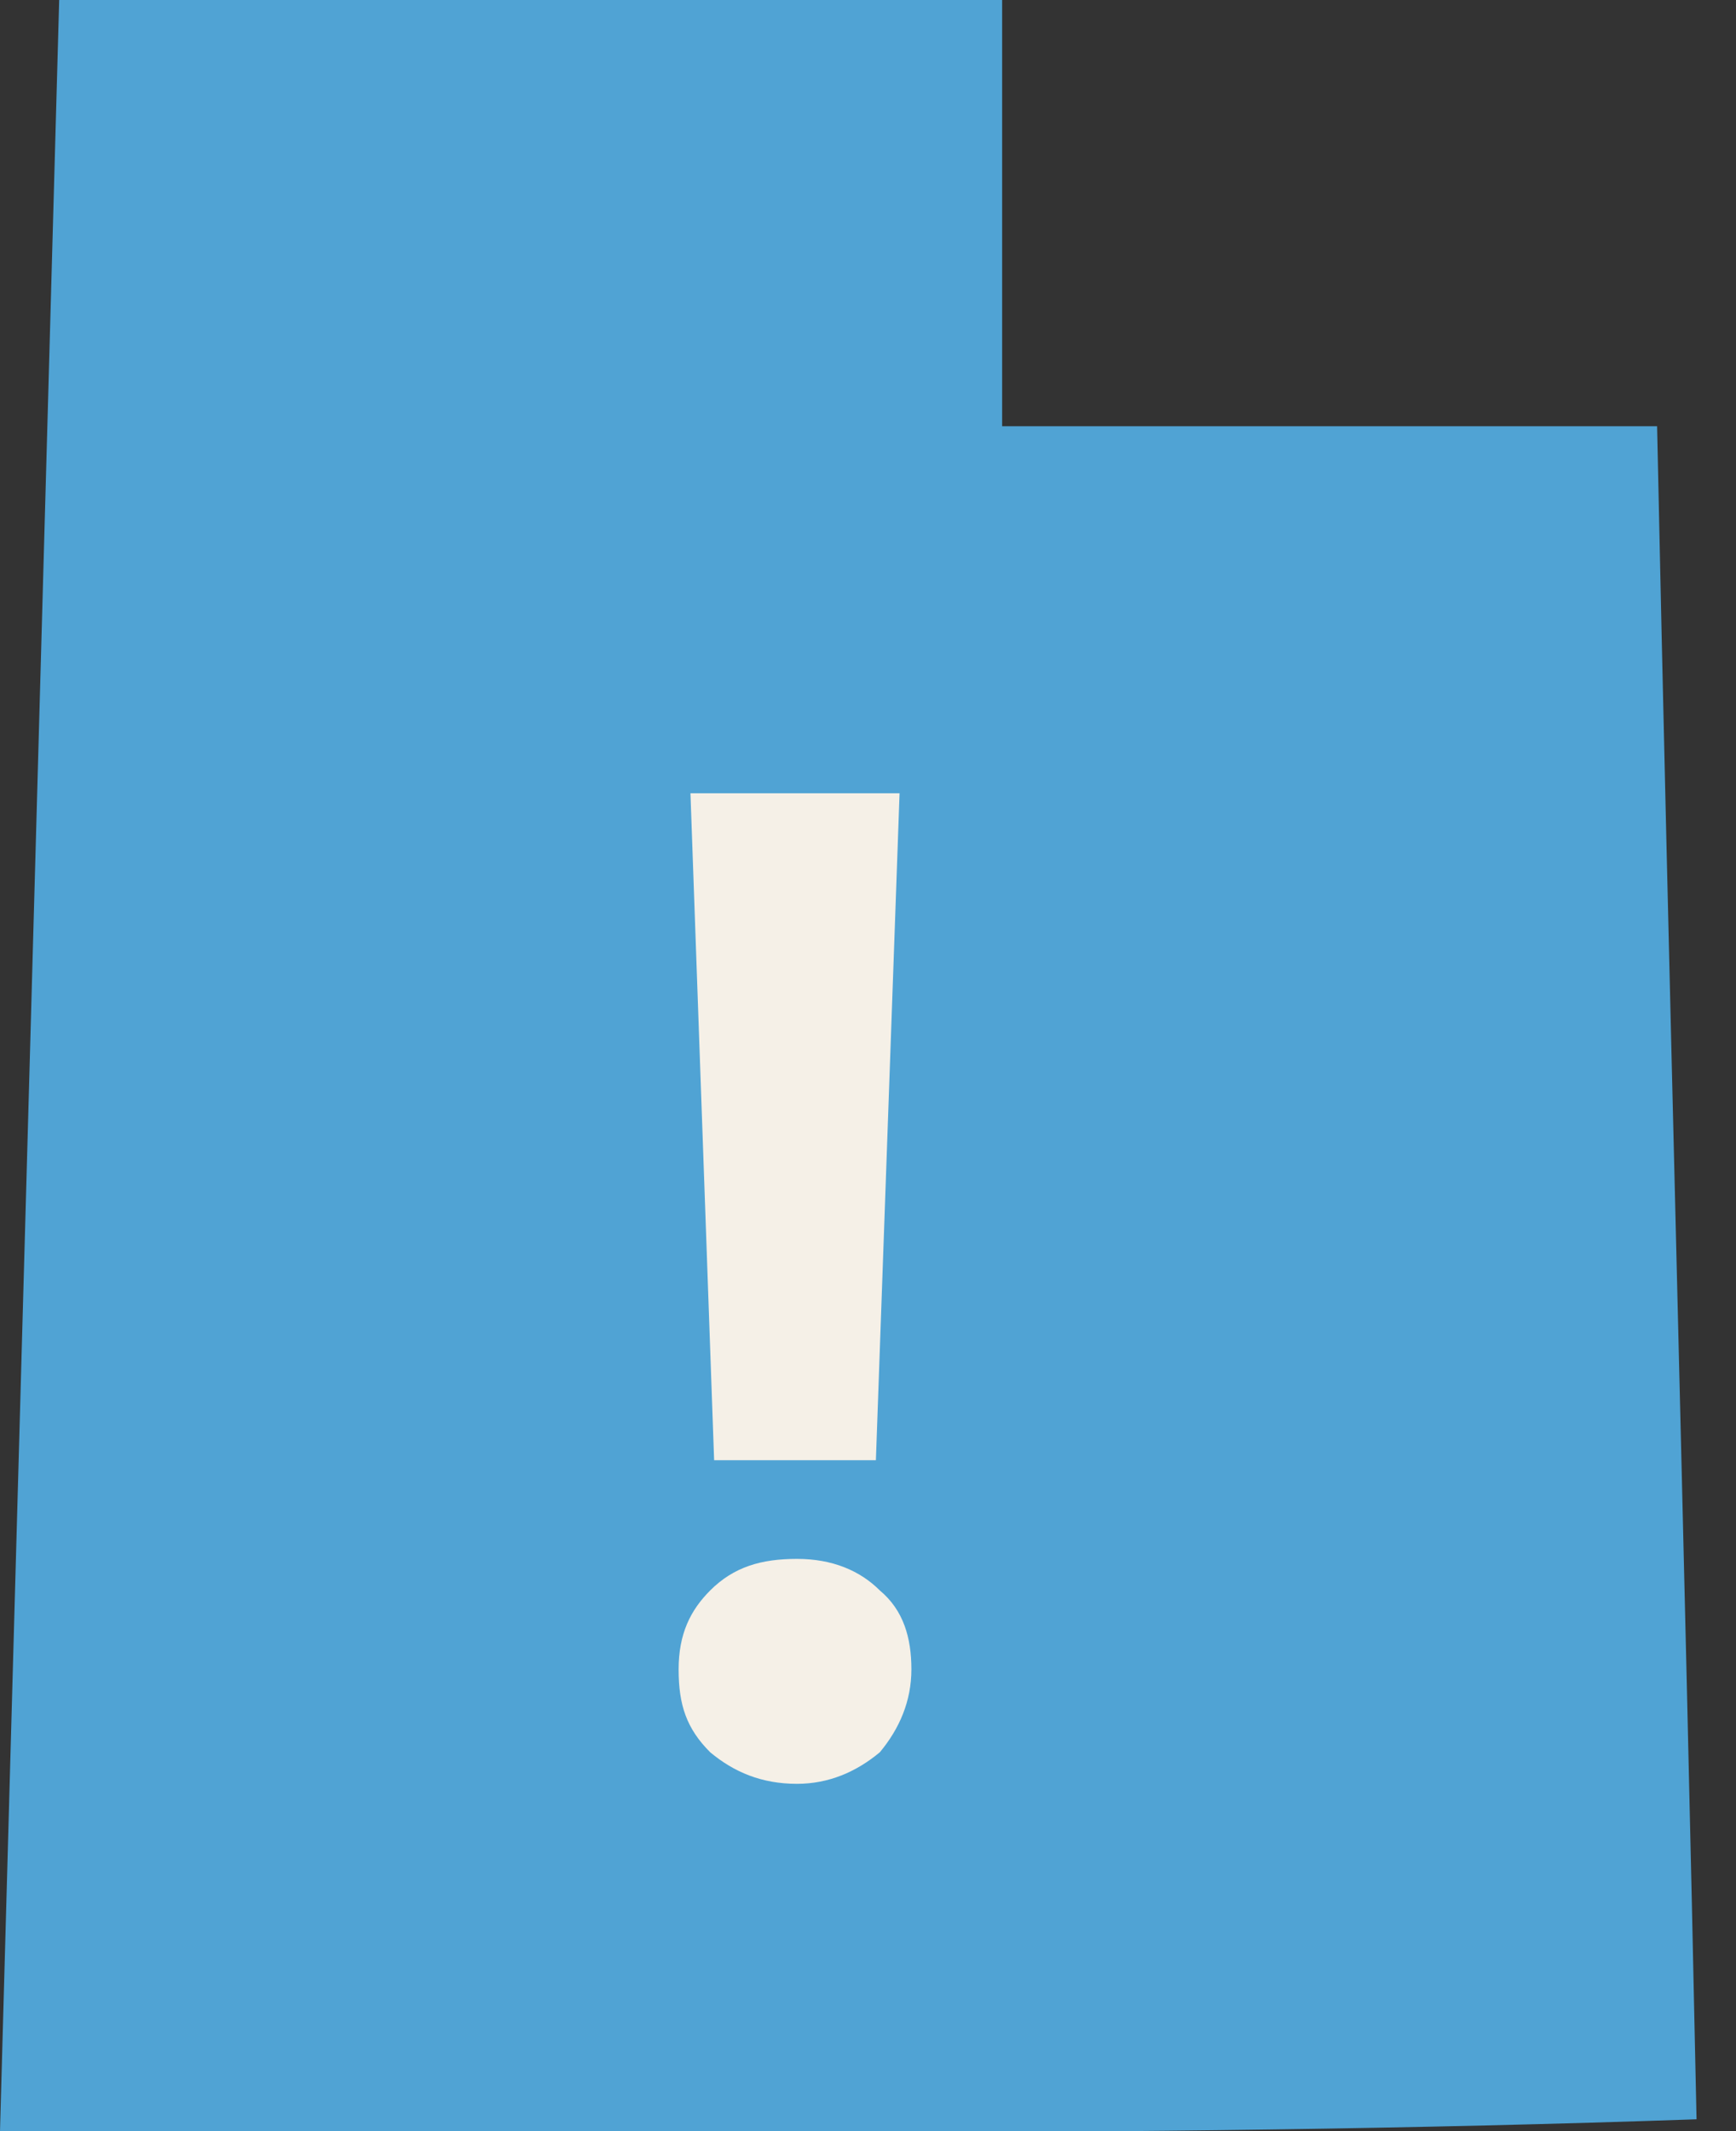 <?xml version="1.0" encoding="UTF-8"?>
<svg id="Layer_1" xmlns="http://www.w3.org/2000/svg" version="1.1" viewBox="0 0 44 54">
  <rect x="0" y="0" width="44" height="54" fill="#333333" stroke="none"/>
  <!-- Generator: Adobe Illustrator 29.5.1, SVG Export Plug-In . SVG Version: 2.1.0 Build 141)  -->
  <defs>
    <style>
      .st0 {
        fill: #50a3d4;
      }

      .st1 {
        fill: #f5f0e7;
      }
    </style>
  </defs>
  <path class="st0" d="M0,54C.5,36,1,18.1,1.5,0h23.9v10.8h16.6c.3,14.3.7,28.5,1,42.9-14.3.5-28.7.3-43,.3h0Z"/>
  <path class="st1" d="M22.8,20.1l-.6,16.9h-4.1l-.6-16.9h5.3ZM20.2,45.2c-.9,0-1.6-.3-2.2-.8-.6-.6-.8-1.2-.8-2.1s.3-1.5.8-2c.6-.6,1.3-.8,2.2-.8s1.6.3,2.1.8c.6.5.8,1.2.8,2s-.3,1.5-.8,2.1c-.6.5-1.3.8-2.1.8Z"/>
</svg>